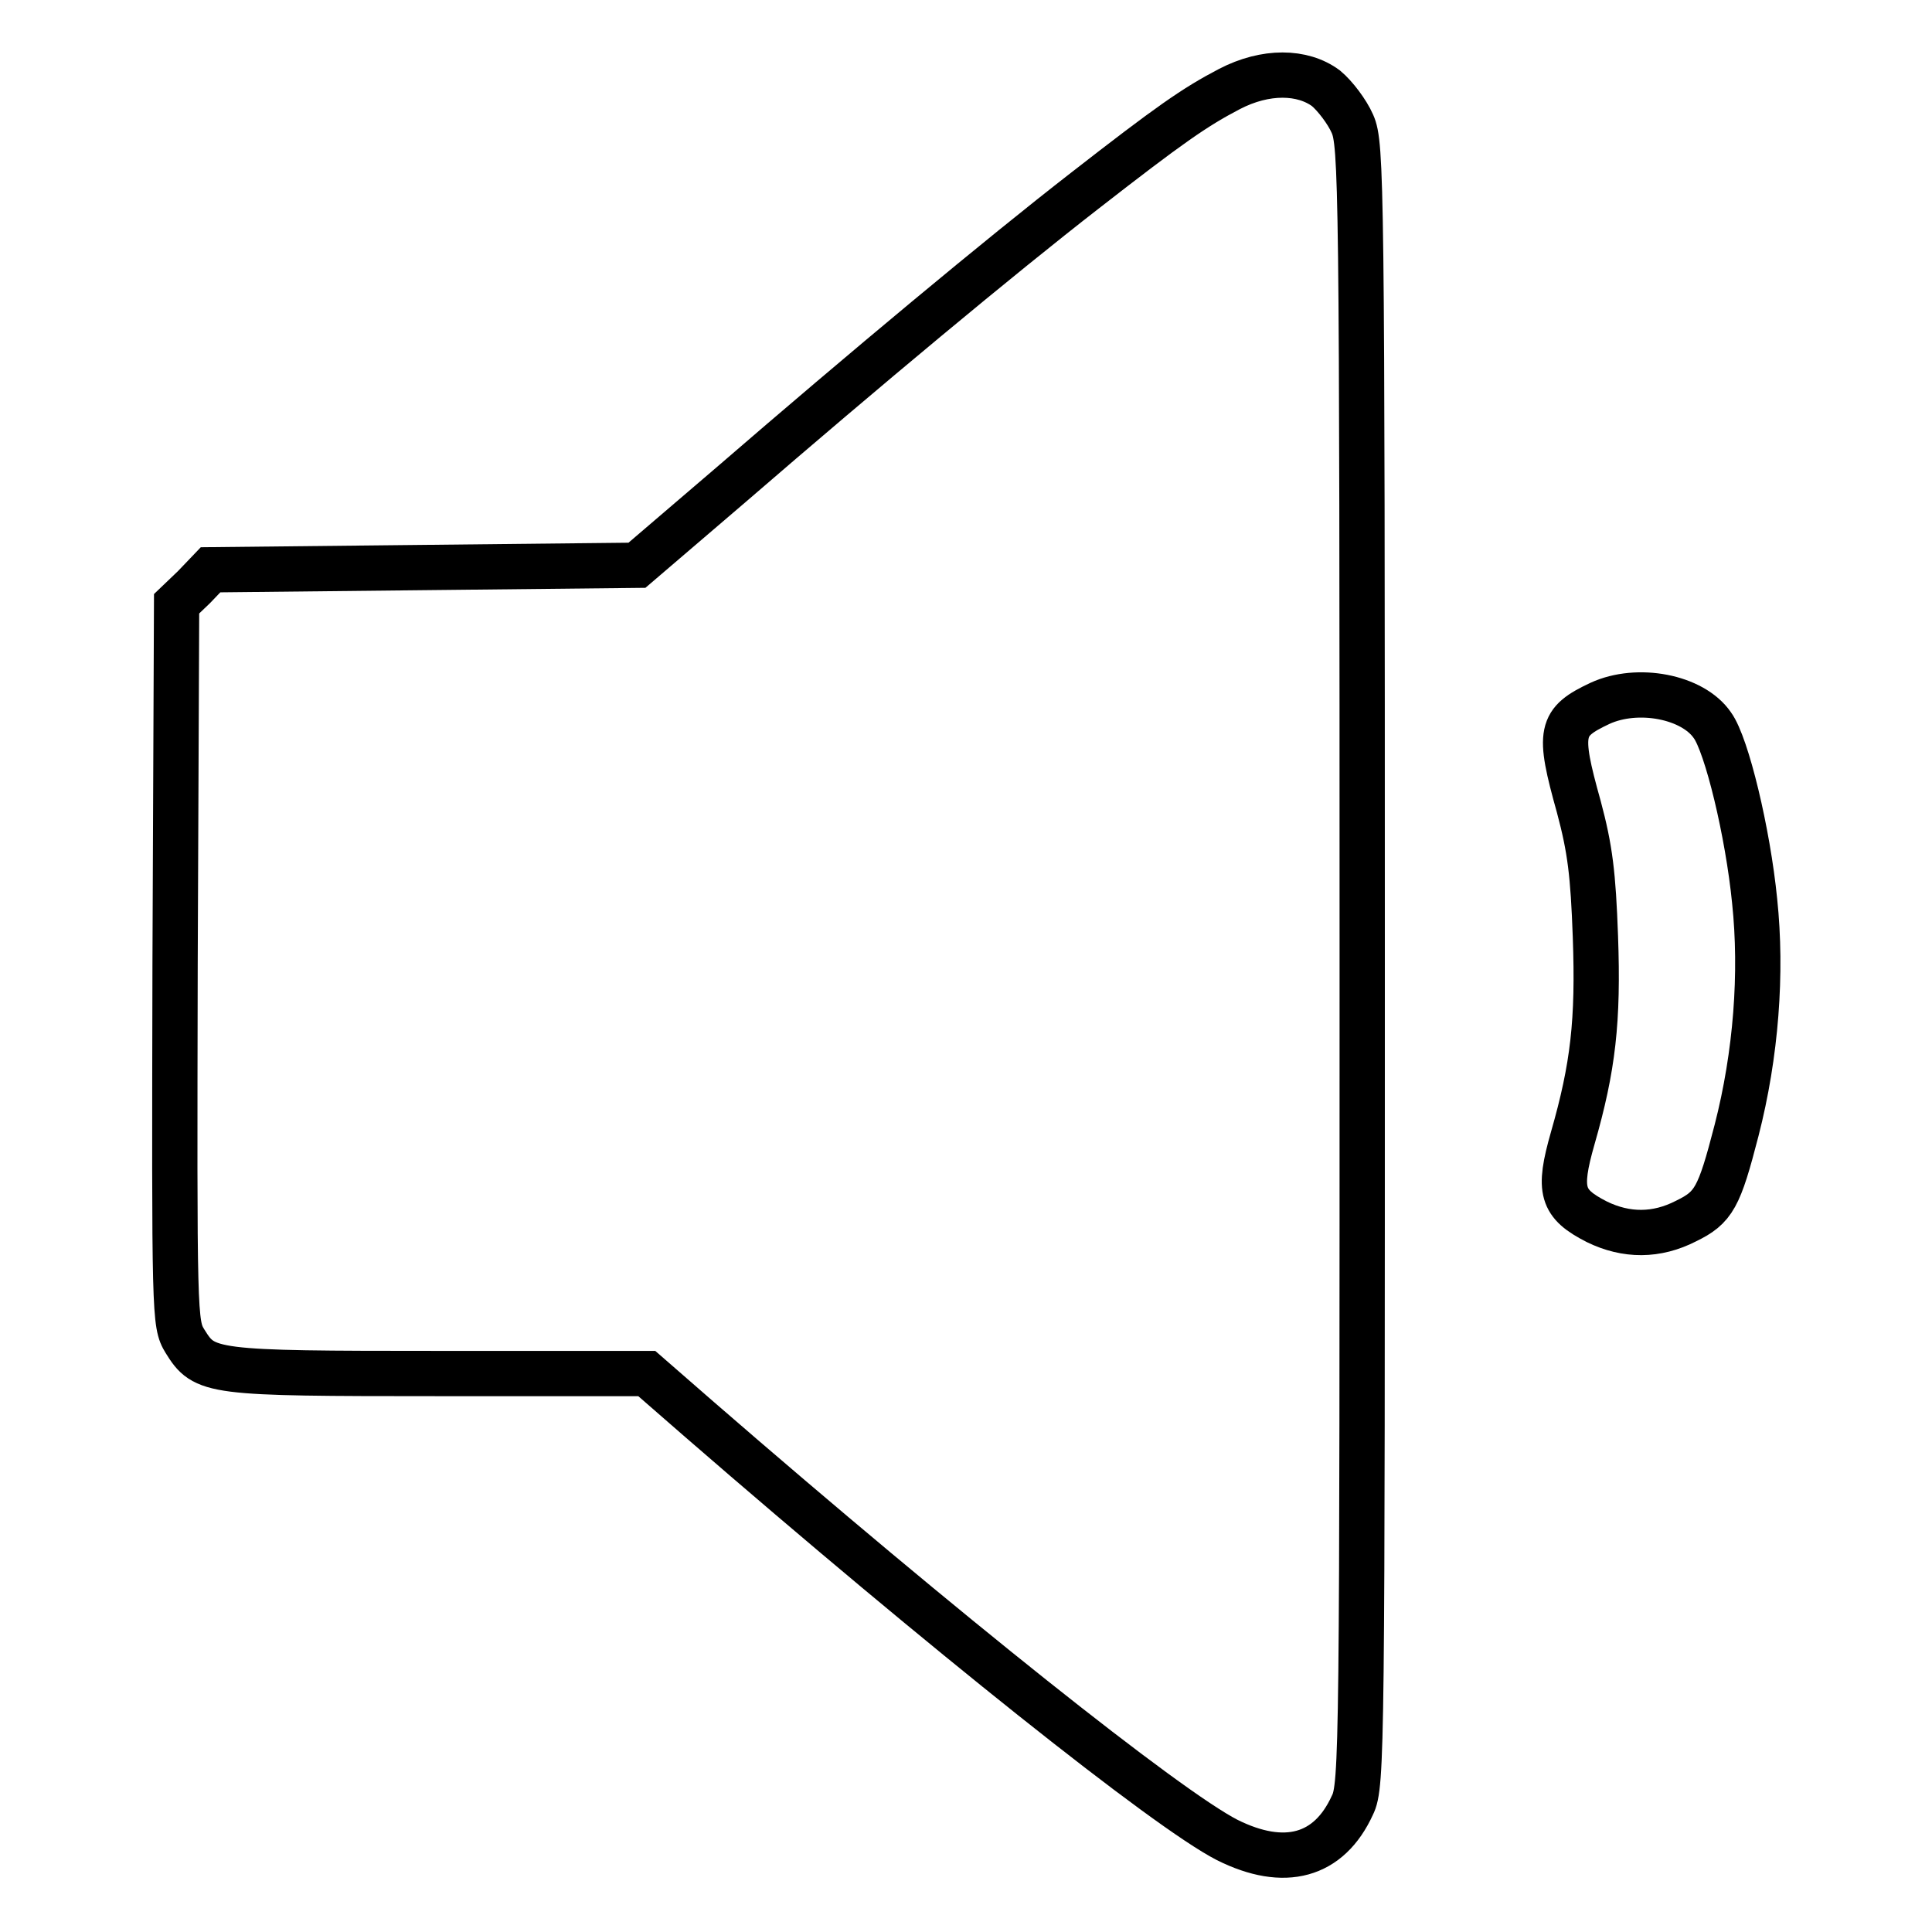 <?xml version="1.0" encoding="utf-8"?>
<!-- Svg Vector Icons : http://www.onlinewebfonts.com/icon -->
<!DOCTYPE svg PUBLIC "-//W3C//DTD SVG 1.1//EN" "http://www.w3.org/Graphics/SVG/1.1/DTD/svg11.dtd">
<svg version="1.1" xmlns="http://www.w3.org/2000/svg" xmlns:xlink="http://www.w3.org/1999/xlink" x="0px" y="0px" viewBox="0 0 256 256" enable-background="new 0 0 256 256" xml:space="preserve">
<g><g><g><path stroke-width="6" fill-opacity="0" stroke="#000000"  d="M162.9,11.8c-4.6,2.4-7.9,4.7-19.2,13.5c-11.2,8.7-29.1,23.6-46.8,38.9L84.4,74.9l-28.2,0.3l-28.3,0.3l-2.2,2.3l-2.3,2.2l-0.2,47.7c-0.1,46.8-0.1,47.7,1.3,50c2.6,4.2,3.3,4.3,33.7,4.3h27.5l7,6.1c32.5,28.2,61.9,51.6,69.9,55.7c7.6,3.8,13.5,2.2,16.6-4.6c1.3-2.6,1.3-7.5,1.3-111.4s-0.1-108.7-1.3-111.4c-0.7-1.6-2.3-3.7-3.5-4.7C172.6,9.4,167.7,9.3,162.9,11.8z"/><path stroke-width="6" fill-opacity="0" stroke="#000000"  d="M212,93.2c-5.3,2.5-5.6,3.7-2.8,13.7c1.5,5.6,1.9,8.9,2.2,17.2c0.4,11.2-0.3,17.3-3,26.7c-2,7-1.5,8.7,3.2,11.1c3.9,1.9,7.9,1.9,11.8-0.1c3.7-1.8,4.4-3.1,6.7-12c2.6-10.1,3.4-20.9,2.4-30.4c-0.9-9.1-3.7-20.7-5.6-23.3C224.3,92.3,217,90.9,212,93.2z"/></g></g></g>
</svg>